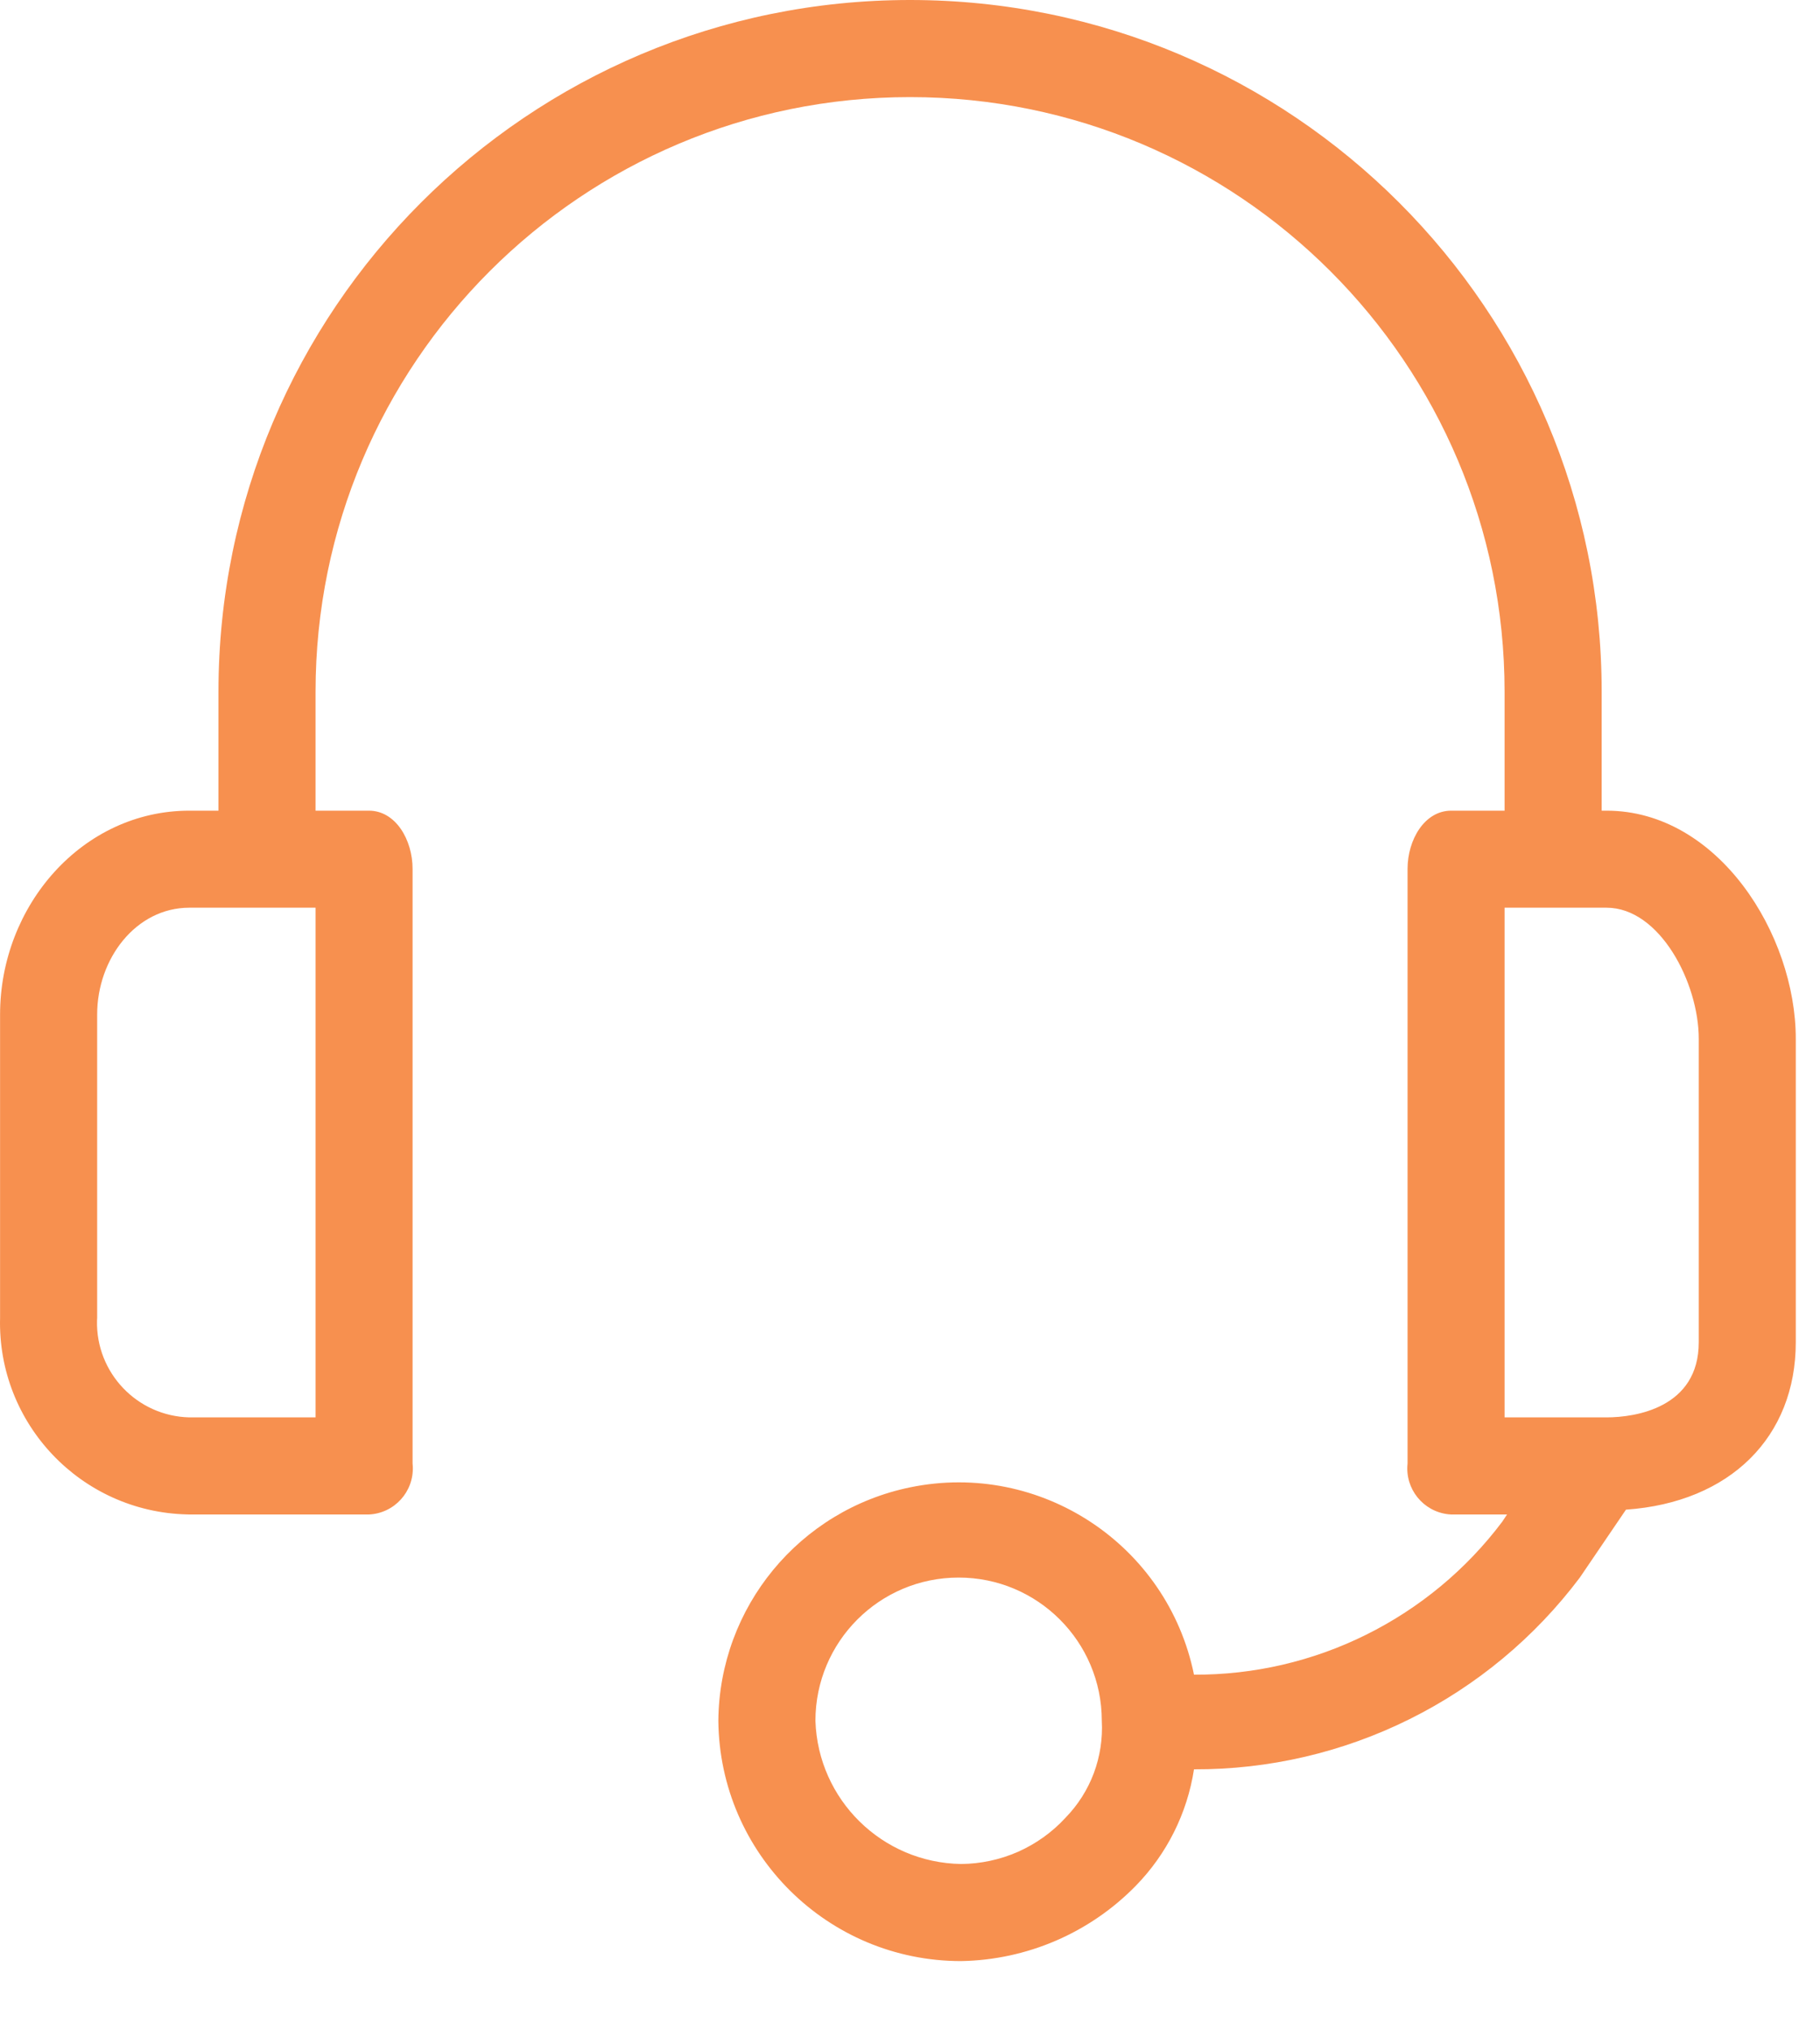 <svg xmlns="http://www.w3.org/2000/svg" width="26" height="29" viewBox="0 0 26 29" fill="none"><path d="M22.95 11.579H22.881V9.88C22.881 4.423 18.458 0 13.001 0C7.544 0 3.121 4.423 3.121 9.88V11.579H2.705C1.18 11.579 0.001 12.931 0.001 14.491V18.824C-0.038 20.336 1.157 21.593 2.669 21.631C2.681 21.632 2.693 21.632 2.705 21.632H5.27C5.634 21.615 5.914 21.307 5.897 20.943C5.897 20.93 5.896 20.917 5.894 20.904V12.411C5.894 11.995 5.652 11.579 5.27 11.579H4.508V9.88C4.508 5.189 8.31 1.387 13.001 1.387C17.692 1.387 21.494 5.189 21.494 9.88V11.579H20.732C20.35 11.579 20.108 11.995 20.108 12.411V20.904C20.069 21.266 20.331 21.59 20.692 21.629C20.706 21.631 20.719 21.631 20.732 21.632H21.529L21.46 21.736C20.947 22.418 20.281 22.97 19.517 23.349C18.753 23.729 17.91 23.924 17.057 23.92C16.678 22.063 14.866 20.864 13.008 21.243C11.42 21.567 10.275 22.958 10.262 24.579C10.281 26.48 11.828 28.011 13.729 28.011C14.67 27.995 15.567 27.609 16.225 26.936C16.669 26.482 16.96 25.9 17.057 25.272C18.125 25.276 19.18 25.031 20.137 24.555C21.094 24.08 21.927 23.387 22.569 22.533L23.228 21.563C24.718 21.459 25.654 20.523 25.654 19.171V14.837C25.654 13.347 24.545 11.579 22.95 11.579ZM4.508 20.245H2.705C1.958 20.227 1.368 19.607 1.386 18.861C1.387 18.849 1.387 18.836 1.388 18.824V14.491C1.388 13.693 1.942 12.965 2.705 12.965H4.508V20.245ZM15.22 25.965C15.03 26.172 14.799 26.336 14.543 26.45C14.286 26.563 14.009 26.622 13.729 26.624C12.601 26.606 11.686 25.706 11.649 24.579C11.649 23.449 12.564 22.533 13.694 22.533C14.823 22.532 15.739 23.448 15.74 24.577V24.579C15.754 24.833 15.715 25.088 15.626 25.327C15.536 25.566 15.398 25.783 15.22 25.965ZM24.268 19.171C24.268 20.107 23.366 20.245 22.95 20.245H21.494V12.965H22.95C23.713 12.965 24.268 14.04 24.268 14.837V19.171Z" fill="#F7904F"></path></svg>